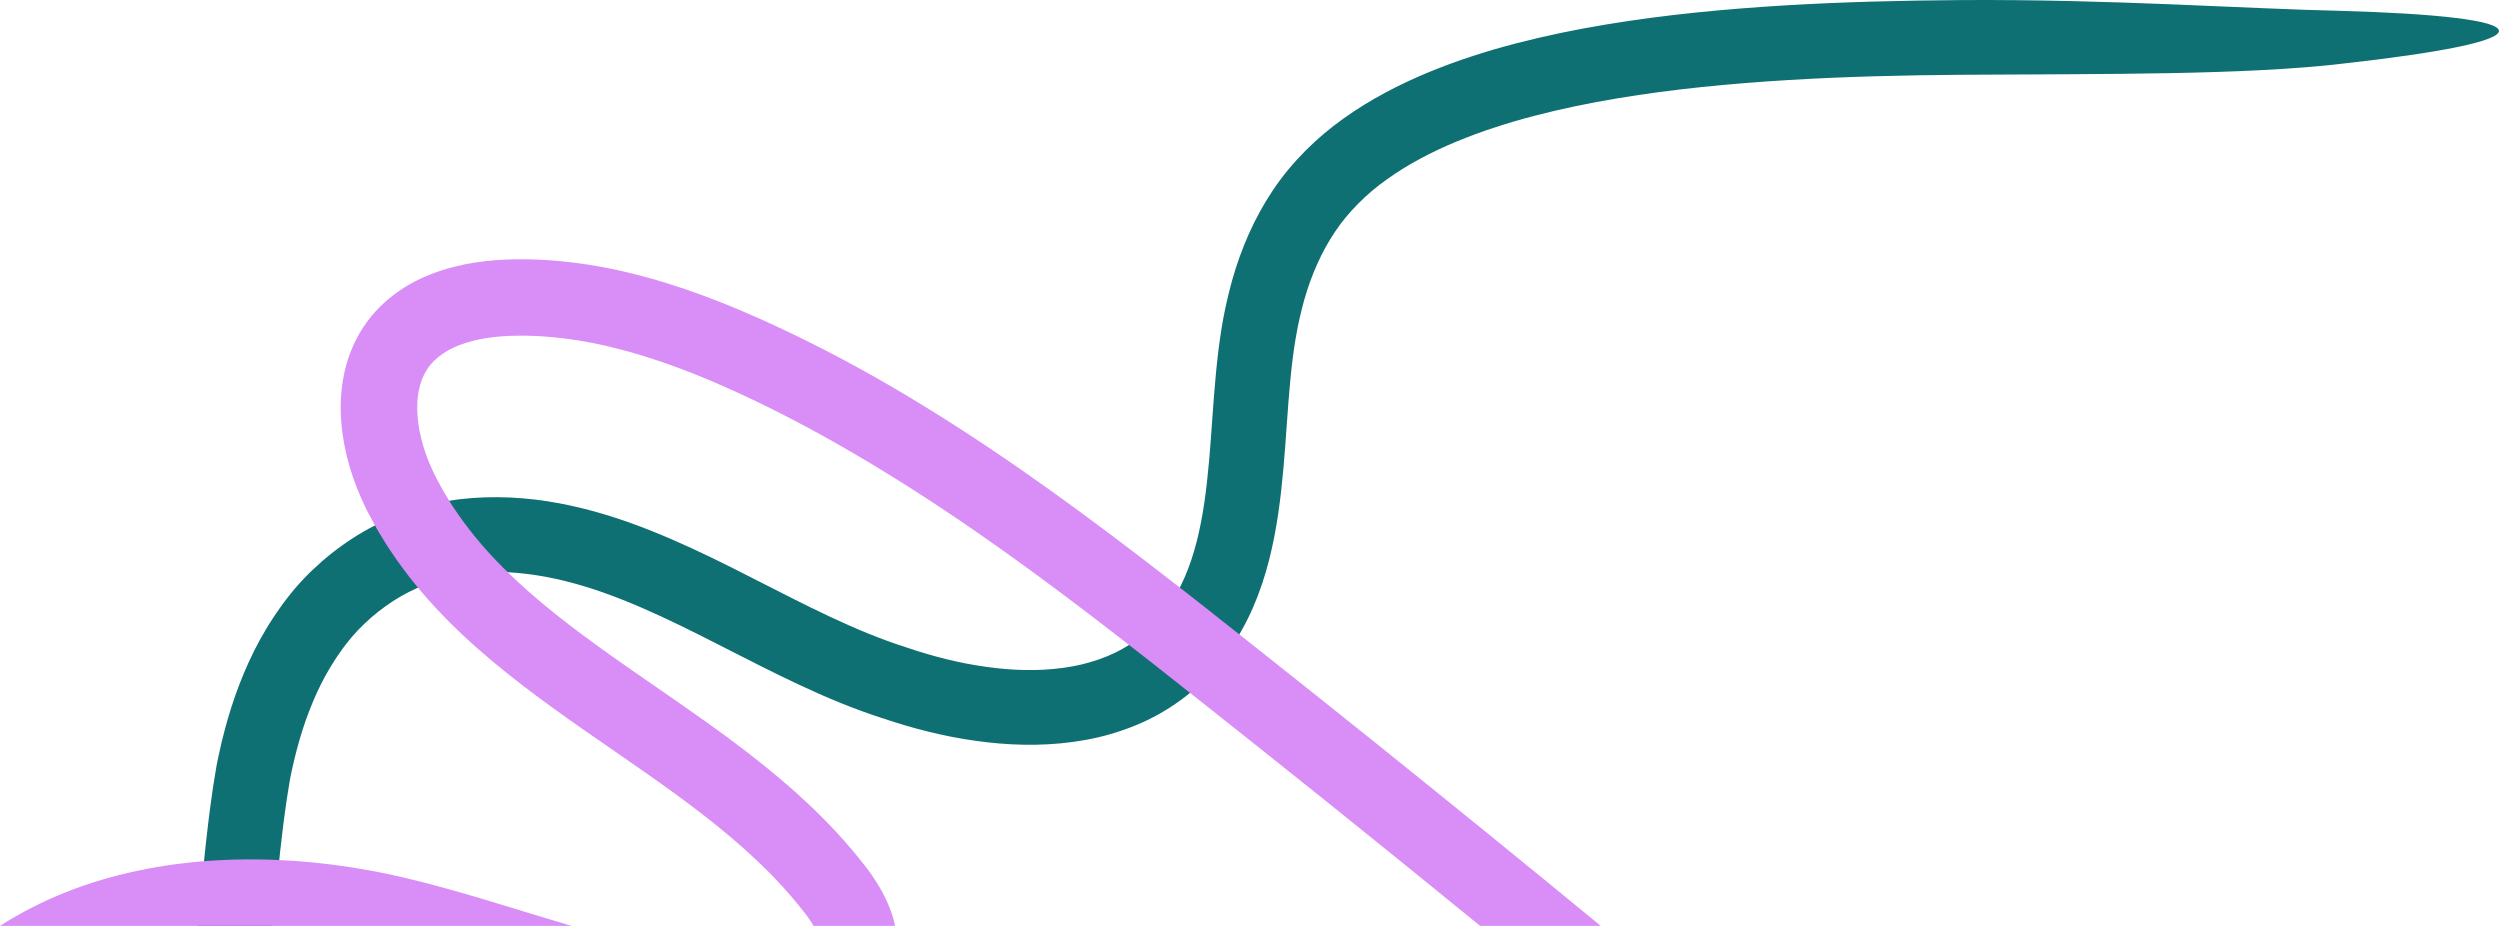 <svg width="1504" height="557" viewBox="0 0 1504 557" fill="none" xmlns="http://www.w3.org/2000/svg">
<path d="M1503.36 18.531C1503.67 24.731 1467.72 31.801 1409.32 38.281C1407.5 38.491 1405.66 38.701 1403.8 38.911C1401.9 39.101 1399.97 39.301 1398.03 39.491C1394.13 39.871 1390.16 40.211 1386.11 40.541C1378.01 41.181 1369.61 41.701 1360.92 42.171C1343.55 43.061 1325.05 43.641 1305.65 44.001C1266.85 44.751 1224.42 44.691 1180.09 44.991C1145.17 45.251 1110.34 46.061 1075.76 48.161C1041.2 50.261 1006.82 53.531 973.17 59.141C956.35 61.921 939.74 65.361 923.49 69.571C919.41 70.591 915.42 71.791 911.39 72.891C907.42 74.131 903.39 75.251 899.49 76.601C891.58 79.121 883.9 82.031 876.35 85.111C861.32 91.361 847.07 98.791 834.54 107.781C828.22 112.221 822.44 117.131 817.21 122.391C811.97 127.681 807.32 133.191 803.18 139.381C794.91 151.661 788.74 165.821 784.51 180.841C783.48 184.541 782.49 188.541 781.64 192.421C781.17 194.371 780.79 196.321 780.42 198.271C780.02 200.211 779.68 202.191 779.36 204.191C778.03 212.161 777.06 220.401 776.25 228.821C774.64 245.681 773.74 263.221 772.15 281.291C770.53 299.361 768.3 318.031 763.46 337.011C761.03 346.481 757.93 356.021 753.85 365.391C749.78 374.741 744.71 383.921 738.58 392.461C735.52 396.741 732.2 400.811 728.64 404.761C726.78 406.701 725.01 408.681 723.04 410.551C721.03 412.371 719.05 414.341 716.97 415.981C708.76 422.841 699.68 428.701 690.14 433.281C680.58 437.841 670.63 441.221 660.63 443.581C650.62 445.911 640.58 447.201 630.64 447.761C610.74 448.861 591.36 446.881 572.61 443.291C563.24 441.451 554.02 439.171 544.95 436.521C542.67 435.881 540.43 435.141 538.17 434.451L531.71 432.341L525.16 430.181C522.97 429.461 520.73 428.621 518.52 427.831C500.83 421.411 484.13 413.721 467.93 405.811C435.64 389.951 405.29 372.991 374.44 360.791C359.05 354.651 343.58 349.861 328.1 346.961C320.36 345.551 312.63 344.631 304.91 344.201C301.06 344.111 297.2 343.951 293.39 344.111L290.53 344.171L287.82 344.381C286.02 344.561 284.21 344.581 282.41 344.901C275.18 345.731 268.05 347.441 261.14 349.781C254.22 352.121 247.51 355.121 241.13 358.751C234.8 362.451 228.81 366.741 223.27 371.561C217.73 376.381 212.61 381.701 208.16 387.541C206.97 388.921 205.96 390.551 204.86 392.051L203.23 394.351L201.62 396.791C199.47 400.031 197.59 403.281 195.7 406.641C192.02 413.391 188.8 420.511 185.96 427.881C183.12 435.241 180.7 442.891 178.63 450.711C177.58 454.621 176.64 458.581 175.76 462.571C175.29 464.611 174.96 466.441 174.55 468.371C174.18 470.331 173.88 472.431 173.55 474.461L172.56 480.591L171.67 486.911C171.05 491.111 170.53 495.361 170.01 499.621C168.95 508.121 168.04 516.721 167.16 525.361C166.13 535.651 165.02 546.51 164 557H119C120.16 545.25 121.23 532.881 122.44 520.871C123.34 512.011 124.28 503.101 125.39 494.141C125.95 489.661 126.5 485.181 127.16 480.671L128.11 473.921L129.22 467.031C129.61 464.711 129.93 462.451 130.37 460.091C130.86 457.721 131.33 455.221 131.86 452.971C132.86 448.371 133.96 443.771 135.19 439.171C137.62 429.991 140.51 420.831 144 411.771C147.48 402.721 151.52 393.771 156.27 385.071C158.68 380.761 161.23 376.381 163.93 372.301L165.96 369.231L168.14 366.131C169.62 364.081 170.98 361.991 172.64 360.001C178.87 351.851 186 344.411 193.73 337.681C201.47 330.951 209.83 324.961 218.71 319.801C227.63 314.711 237.04 310.481 246.79 307.181C256.53 303.891 266.62 301.501 276.88 300.301C317.71 295.591 356.41 305.321 390.97 319.001C425.63 332.771 456.84 350.361 487.72 365.461C503.15 373.001 518.48 380.011 533.89 385.591C535.83 386.281 537.7 387.001 539.69 387.651L545.68 389.621L551.76 391.611C553.71 392.201 555.65 392.841 557.61 393.391C565.42 395.681 573.3 397.621 581.21 399.181C596.99 402.201 612.91 403.741 628.18 402.881C635.81 402.441 643.28 401.471 650.41 399.811C657.53 398.121 664.33 395.781 670.66 392.771C676.98 389.731 682.79 385.951 688.08 381.541C689.48 380.481 690.58 379.291 691.86 378.191C693.08 377.031 694.22 375.701 695.42 374.481C697.74 371.891 700.01 369.141 702.05 366.261C710.33 354.761 716.06 341.001 719.92 325.851C723.8 310.711 725.87 294.311 727.38 277.351C728.88 260.361 729.78 242.731 731.51 224.551C732.38 215.461 733.46 206.211 735.02 196.821C735.4 194.471 735.8 192.121 736.29 189.751C736.74 187.381 737.21 185.011 737.76 182.681C738.79 177.971 739.92 173.431 741.25 168.651C746.56 149.821 754.49 131.241 765.88 114.291C771.52 105.851 778.24 97.821 785.4 90.631C792.58 83.431 800.3 76.941 808.36 71.241C824.46 59.711 841.68 50.871 859.11 43.601C867.85 40.031 876.65 36.711 885.51 33.881C889.92 32.371 894.37 31.111 898.81 29.741C903.26 28.521 907.7 27.191 912.16 26.081C929.98 21.461 947.88 17.771 965.78 14.811C1001.58 8.851 1037.38 5.471 1073.06 3.291C1108.75 1.131 1144.32 0.311 1179.78 0.041C1269.84 -0.539 1350.4 5.261 1408.04 6.521C1466.63 8.171 1503.05 12.331 1503.36 18.531Z" fill="#0F7073"/>
<path d="M269.618 534.852C295.036 541.887 319.594 549.945 343.794 557H0C25.377 540.752 53.651 529.995 82.233 523.973C113.864 517.193 145.947 515.782 177.466 517.94C193.22 519.075 208.872 521.12 224.34 524.014C228.2 524.791 232.069 525.496 235.908 526.376L241.661 527.654L247.291 529.034C251.038 529.975 254.826 530.854 258.531 531.846L269.618 534.852Z" fill="#D88DF7"/>
<path d="M827.076 446.558C872.609 483.092 917.907 519.923 963 557H890.442C859.813 531.999 829.082 507.121 798.259 482.377C775.072 463.828 751.886 445.28 728.597 426.854C705.339 408.377 682.071 390.023 658.649 372.088C611.815 336.249 564.14 302.285 514 273C488.961 258.327 463.238 244.836 436.96 233.118C410.764 221.482 384.148 211.901 357.287 206.492C343.866 203.843 330.415 202.248 317.076 201.952H312.091C310.422 201.952 308.743 201.952 307.177 202.033C303.983 202.125 300.841 202.391 297.749 202.708C291.576 203.363 285.69 204.569 280.326 206.246C274.972 207.933 270.161 210.122 266.301 212.821C262.432 215.531 259.289 218.527 256.965 222.177C254.621 225.786 252.942 229.958 251.97 234.744C250.997 239.519 250.752 244.867 251.202 250.47C251.642 256.073 252.768 261.912 254.457 267.74C256.157 273.558 258.44 279.346 261.142 284.929C261.756 286.299 262.555 287.761 263.353 289.223L265.697 293.579C266.445 295.052 267.325 296.463 268.195 297.874L270.775 302.128C271.604 303.559 272.577 304.919 273.508 306.299L276.323 310.441C278.197 313.191 280.326 315.819 282.302 318.518C298.803 339.797 319.717 358.478 342.433 375.902C365.169 393.367 389.717 409.665 414.377 426.946C439.017 444.237 463.954 462.53 486.967 484.289C498.463 495.158 509.437 506.917 519.407 519.698L521.301 522.091L523.328 524.821C524.649 526.692 525.949 528.584 527.208 530.578C529.716 534.545 532.07 538.809 534.138 543.554C535.889 547.603 537.455 552.02 538.489 557H489.444C489.096 556.386 488.717 555.773 488.328 555.149C487.601 553.994 486.793 552.828 485.964 551.652L484.674 549.904L483.108 547.94C474.785 537.275 465.429 527.214 455.325 517.653C435.097 498.512 411.982 481.405 387.956 464.575C363.91 447.703 338.85 431.108 314.384 412.334C289.99 393.592 265.984 372.477 245.961 346.709C243.535 343.427 240.996 340.247 238.682 336.862L235.222 331.78C234.076 330.083 232.899 328.406 231.855 326.627L228.64 321.361C227.565 319.602 226.49 317.854 225.538 316.013L222.6 310.563C221.618 308.753 220.645 306.944 219.724 304.939C212.21 289.356 206.866 272.577 205.331 254.141C204.604 244.948 204.901 235.316 206.897 225.521C208.863 215.756 212.671 205.837 218.475 196.992C224.187 188.107 231.988 180.602 240.331 174.886C248.704 169.108 257.651 165.213 266.465 162.431C275.3 159.65 284.083 157.953 292.692 157.033C296.992 156.572 301.281 156.235 305.519 156.112C307.669 156 309.706 156.01 311.763 156.01H317.926C334.346 156.347 350.54 158.311 366.305 161.429C397.835 167.779 427.491 178.638 455.632 191.113C483.701 203.629 510.901 217.709 537.199 233.108C589.837 263.865 639.035 299.183 686.636 335.615C710.447 353.846 733.879 372.333 757.199 390.851C780.559 409.338 803.817 427.938 827.076 446.558Z" fill="#D88DF7"/>
</svg>
